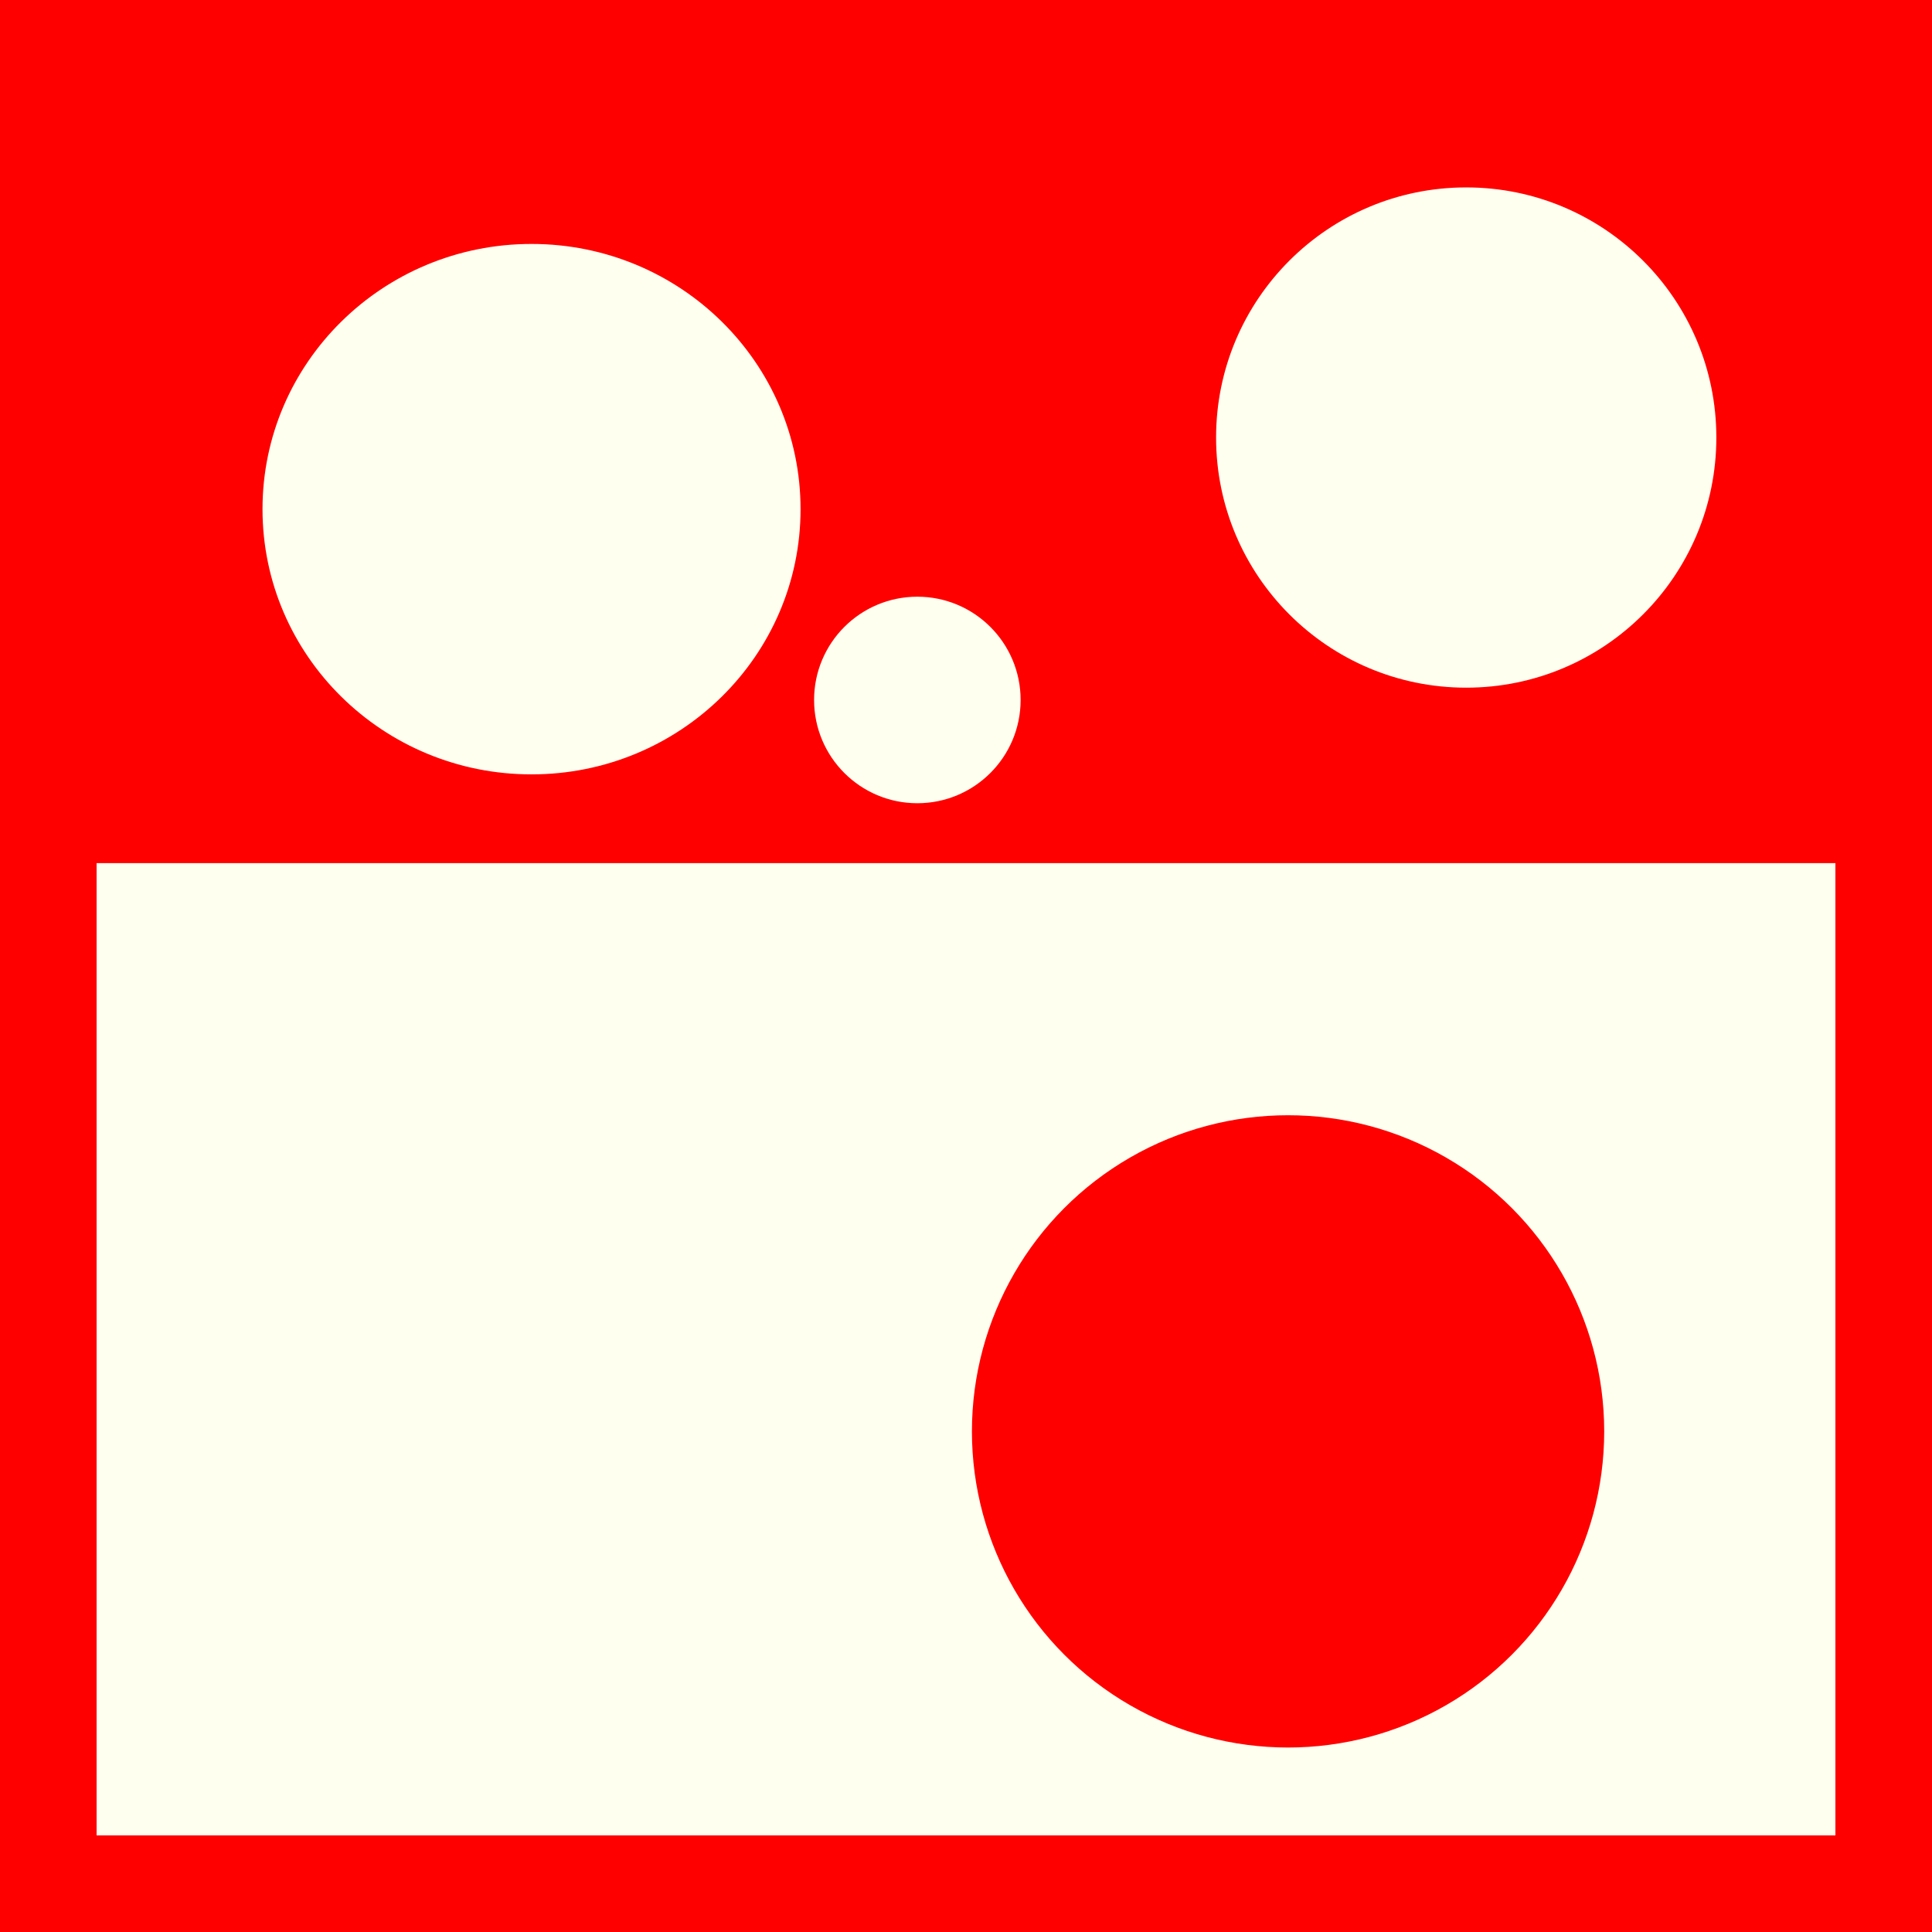 <?xml version="1.0" encoding="utf-8"?>
<!-- Generator: Adobe Illustrator 15.0.0, SVG Export Plug-In . SVG Version: 6.00 Build 0)  -->
<!DOCTYPE svg PUBLIC "-//W3C//DTD SVG 1.1//EN" "http://www.w3.org/Graphics/SVG/1.1/DTD/svg11.dtd">
<svg version="1.1" id="Ebene_1" xmlns="http://www.w3.org/2000/svg" xmlns:xlink="http://www.w3.org/1999/xlink" x="0px" y="0px"
	 width="100px" height="100px" viewBox="0 0 100 100" enable-background="new 0 0 100 100" xml:space="preserve">
<rect fill-rule="evenodd" clip-rule="evenodd" fill="#FF0000" width="100" height="100"/>
<polygon fill="#FFFFF0" points="5,5 95,5 95,95 5,95 5,5 "/>
<polygon fill="#FF0000" points="3.113,3.334 98.001,3.334 98.001,44.675 3.113,44.675 3.113,3.334 "/>
<ellipse fill="#FFFFF0" cx="27.512" cy="26.354" rx="14.371" ry="14.174"/>
<ellipse fill="none" stroke="#FF0000" stroke-width="0.893" stroke-miterlimit="3.864" cx="27.512" cy="26.354" rx="14.371" ry="14.174"/>
<circle fill="#FFFFF0" cx="75.891" cy="22.647" r="13.393"/>
<circle fill="none" stroke="#FF0000" stroke-width="0.893" stroke-miterlimit="3.864" cx="75.891" cy="22.647" r="13.393"/>
<circle fill="#FF0000" cx="66.67" cy="74.088" r="15.917"/>
<circle fill="none" stroke="#FF0000" stroke-width="0.893" stroke-miterlimit="3.864" cx="66.67" cy="74.088" r="15.917"/>
<circle fill="#FFFFF0" cx="47.482" cy="36.23" r="5.345"/>
</svg>
